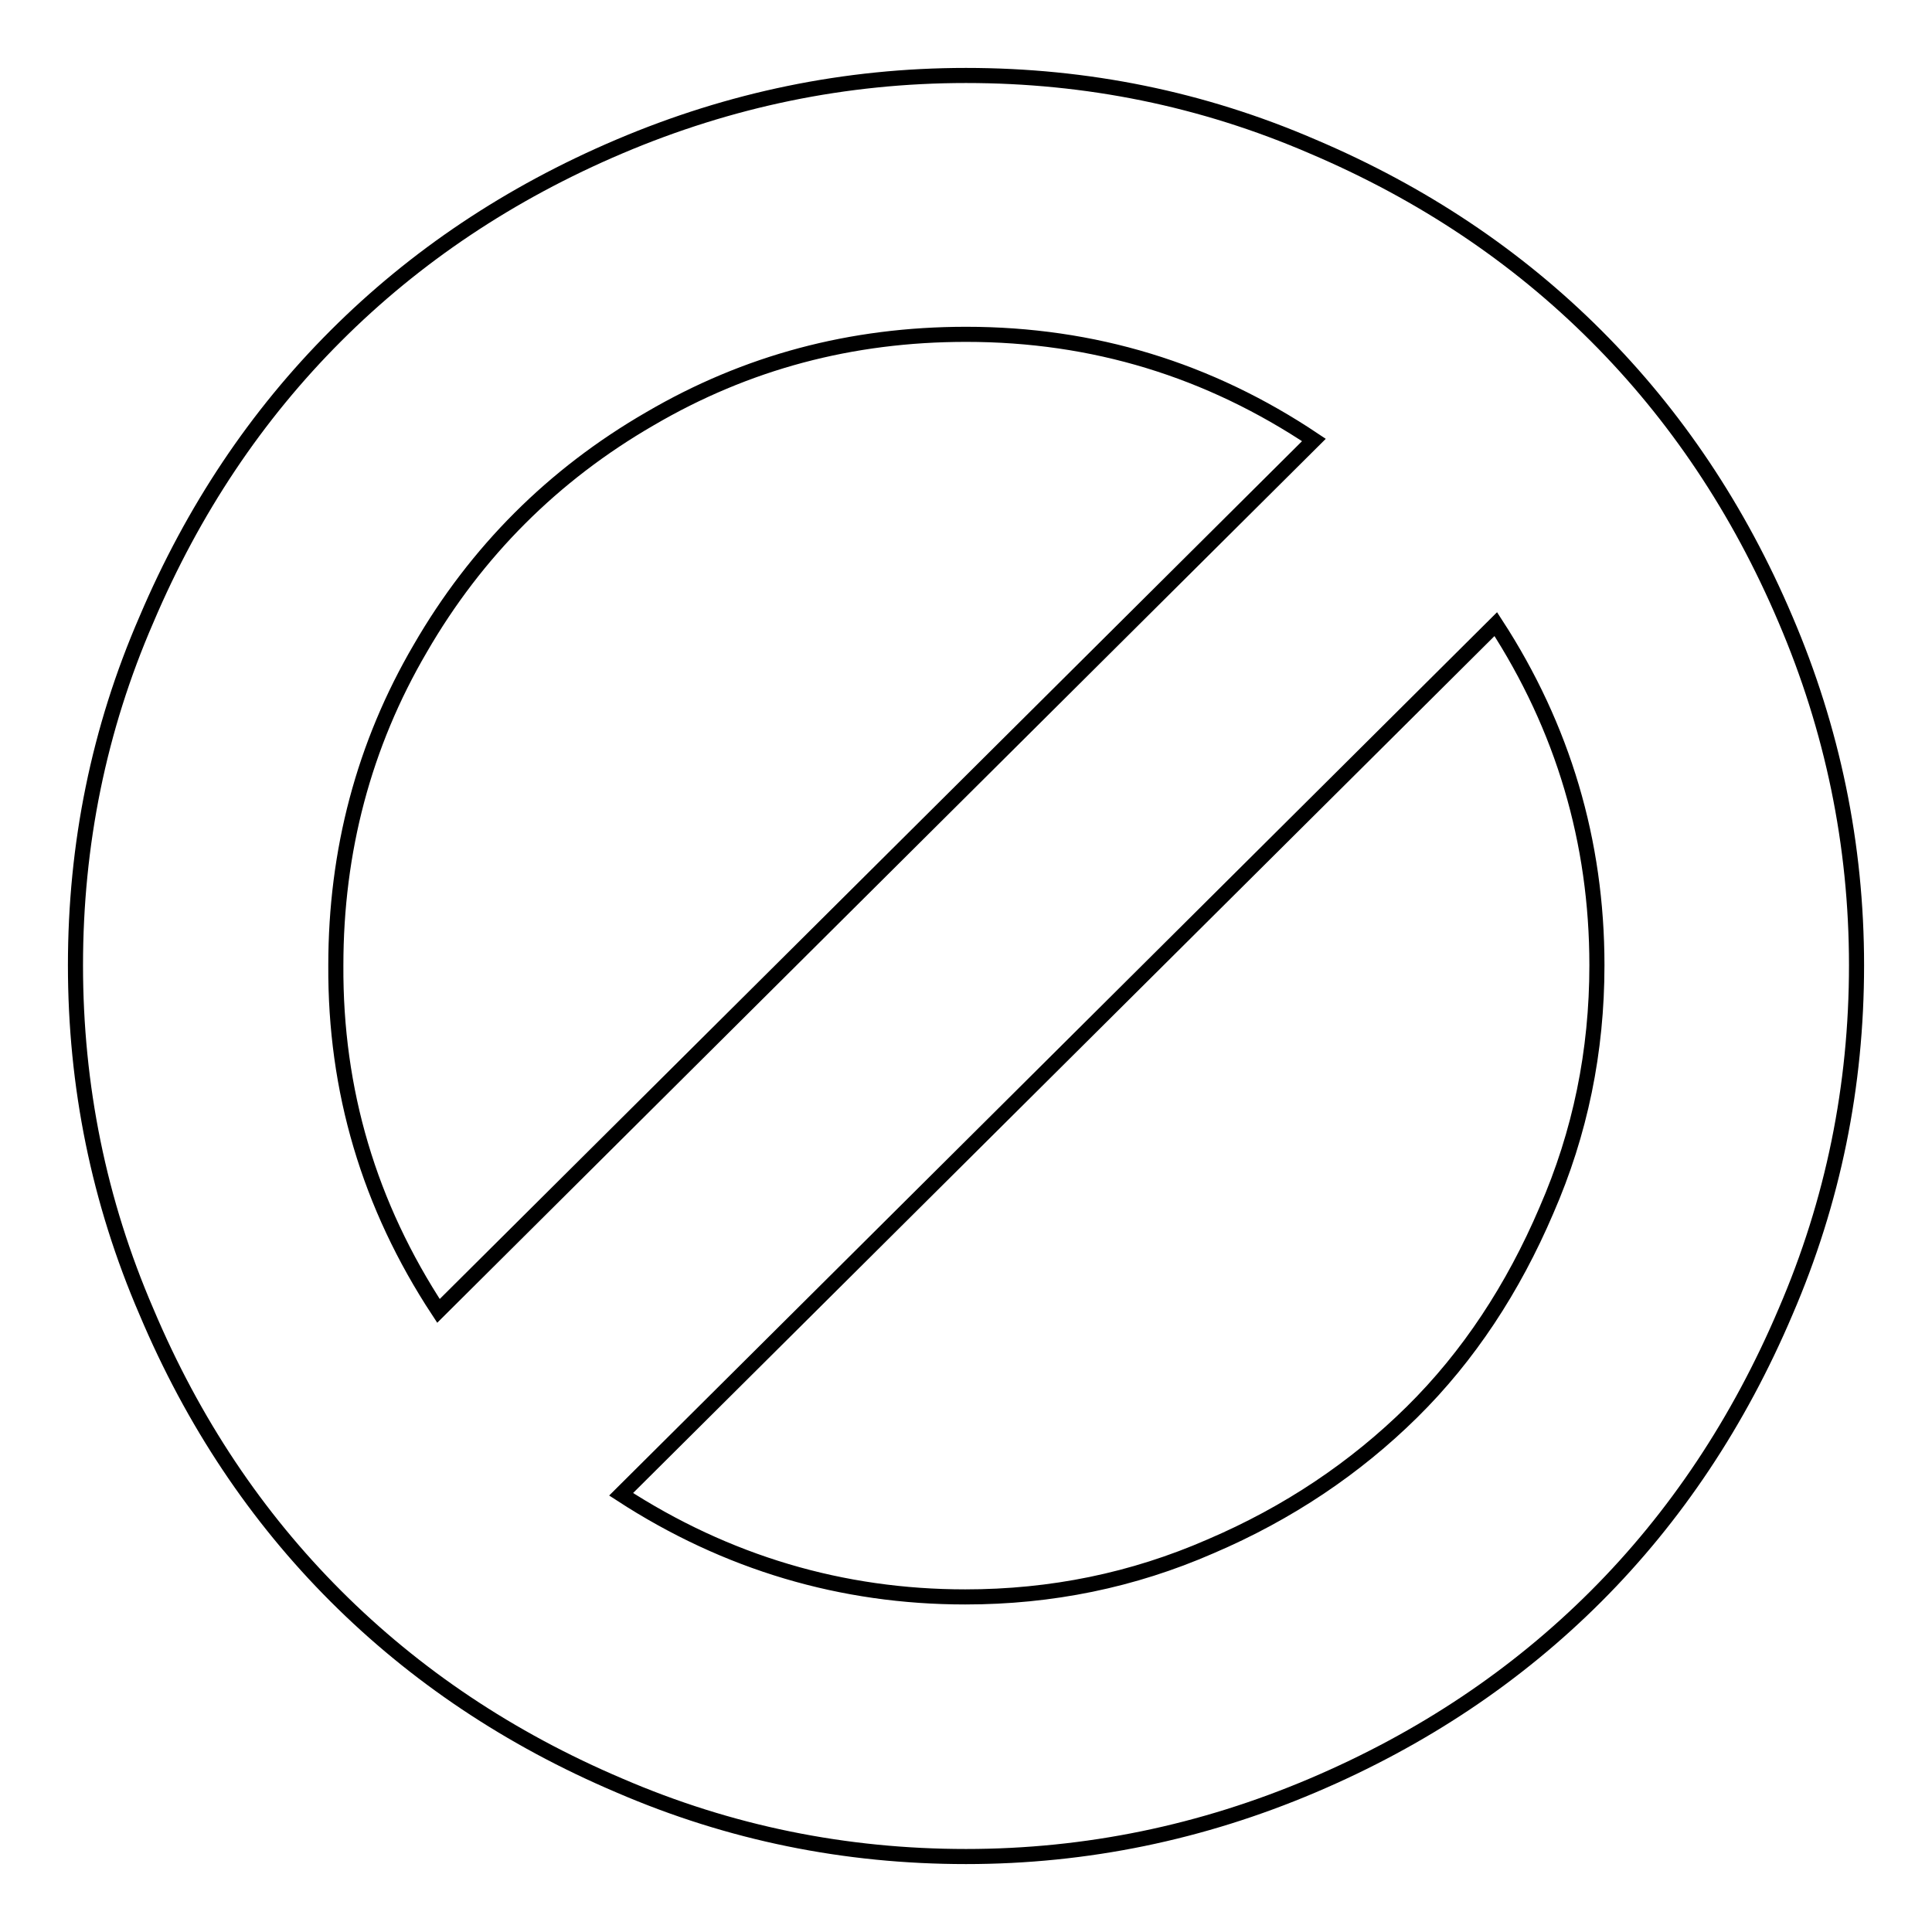 <?xml version="1.0" encoding="utf-8"?>
<!-- Svg Vector Icons : http://www.onlinewebfonts.com/icon -->
<!DOCTYPE svg PUBLIC "-//W3C//DTD SVG 1.1//EN" "http://www.w3.org/Graphics/SVG/1.1/DTD/svg11.dtd">
<svg version="1.1" xmlns="http://www.w3.org/2000/svg" xmlns:xlink="http://www.w3.org/1999/xlink" x="0px" y="0px" viewBox="0 0 256 256" enable-background="new 0 0 256 256" xml:space="preserve">
<g> <path stroke-width="2" fill-opacity="0" stroke="#000000"  d="M236.6,82.1c6.2,14.5,9.4,29.8,9.4,45.8c0,16-3.1,31.3-9.4,45.9c-6.2,14.6-14.6,27.2-25.1,37.7 c-10.5,10.5-23,18.9-37.6,25.1c-14.6,6.2-29.9,9.4-45.9,9.4c-16,0-31.3-3.1-45.9-9.4c-14.6-6.2-27.1-14.6-37.6-25.1 c-10.5-10.5-18.9-23-25.1-37.7c-6.3-14.6-9.4-29.9-9.4-45.9c0-16,3.1-31.3,9.4-45.8C25.6,67.5,34,55,44.5,44.5 C55,34,67.5,25.6,82.1,19.4C96.7,13.2,112,10,128,10c16,0,31.3,3.1,45.9,9.4c14.6,6.2,27.1,14.6,37.6,25.1 C222,55,230.4,67.5,236.6,82.1L236.6,82.1z M58.1,173.7l116-115.4C160.2,49,144.9,44.3,128,44.3c-15.2,0-29.1,3.7-41.9,11.2 c-12.8,7.4-23,17.6-30.4,30.4c-7.5,12.8-11.2,26.9-11.2,42C44.4,144.5,48.9,159.7,58.1,173.7L58.1,173.7z M211.6,127.9 c0-16.4-4.5-31.5-13.4-45.2L82.3,198c14,9.1,29.3,13.6,45.6,13.6c11.4,0,22.2-2.2,32.5-6.7c10.3-4.4,19.2-10.4,26.7-17.8 s13.4-16.4,17.8-26.7C209.4,150.1,211.6,139.3,211.6,127.9z"/></g>
</svg>